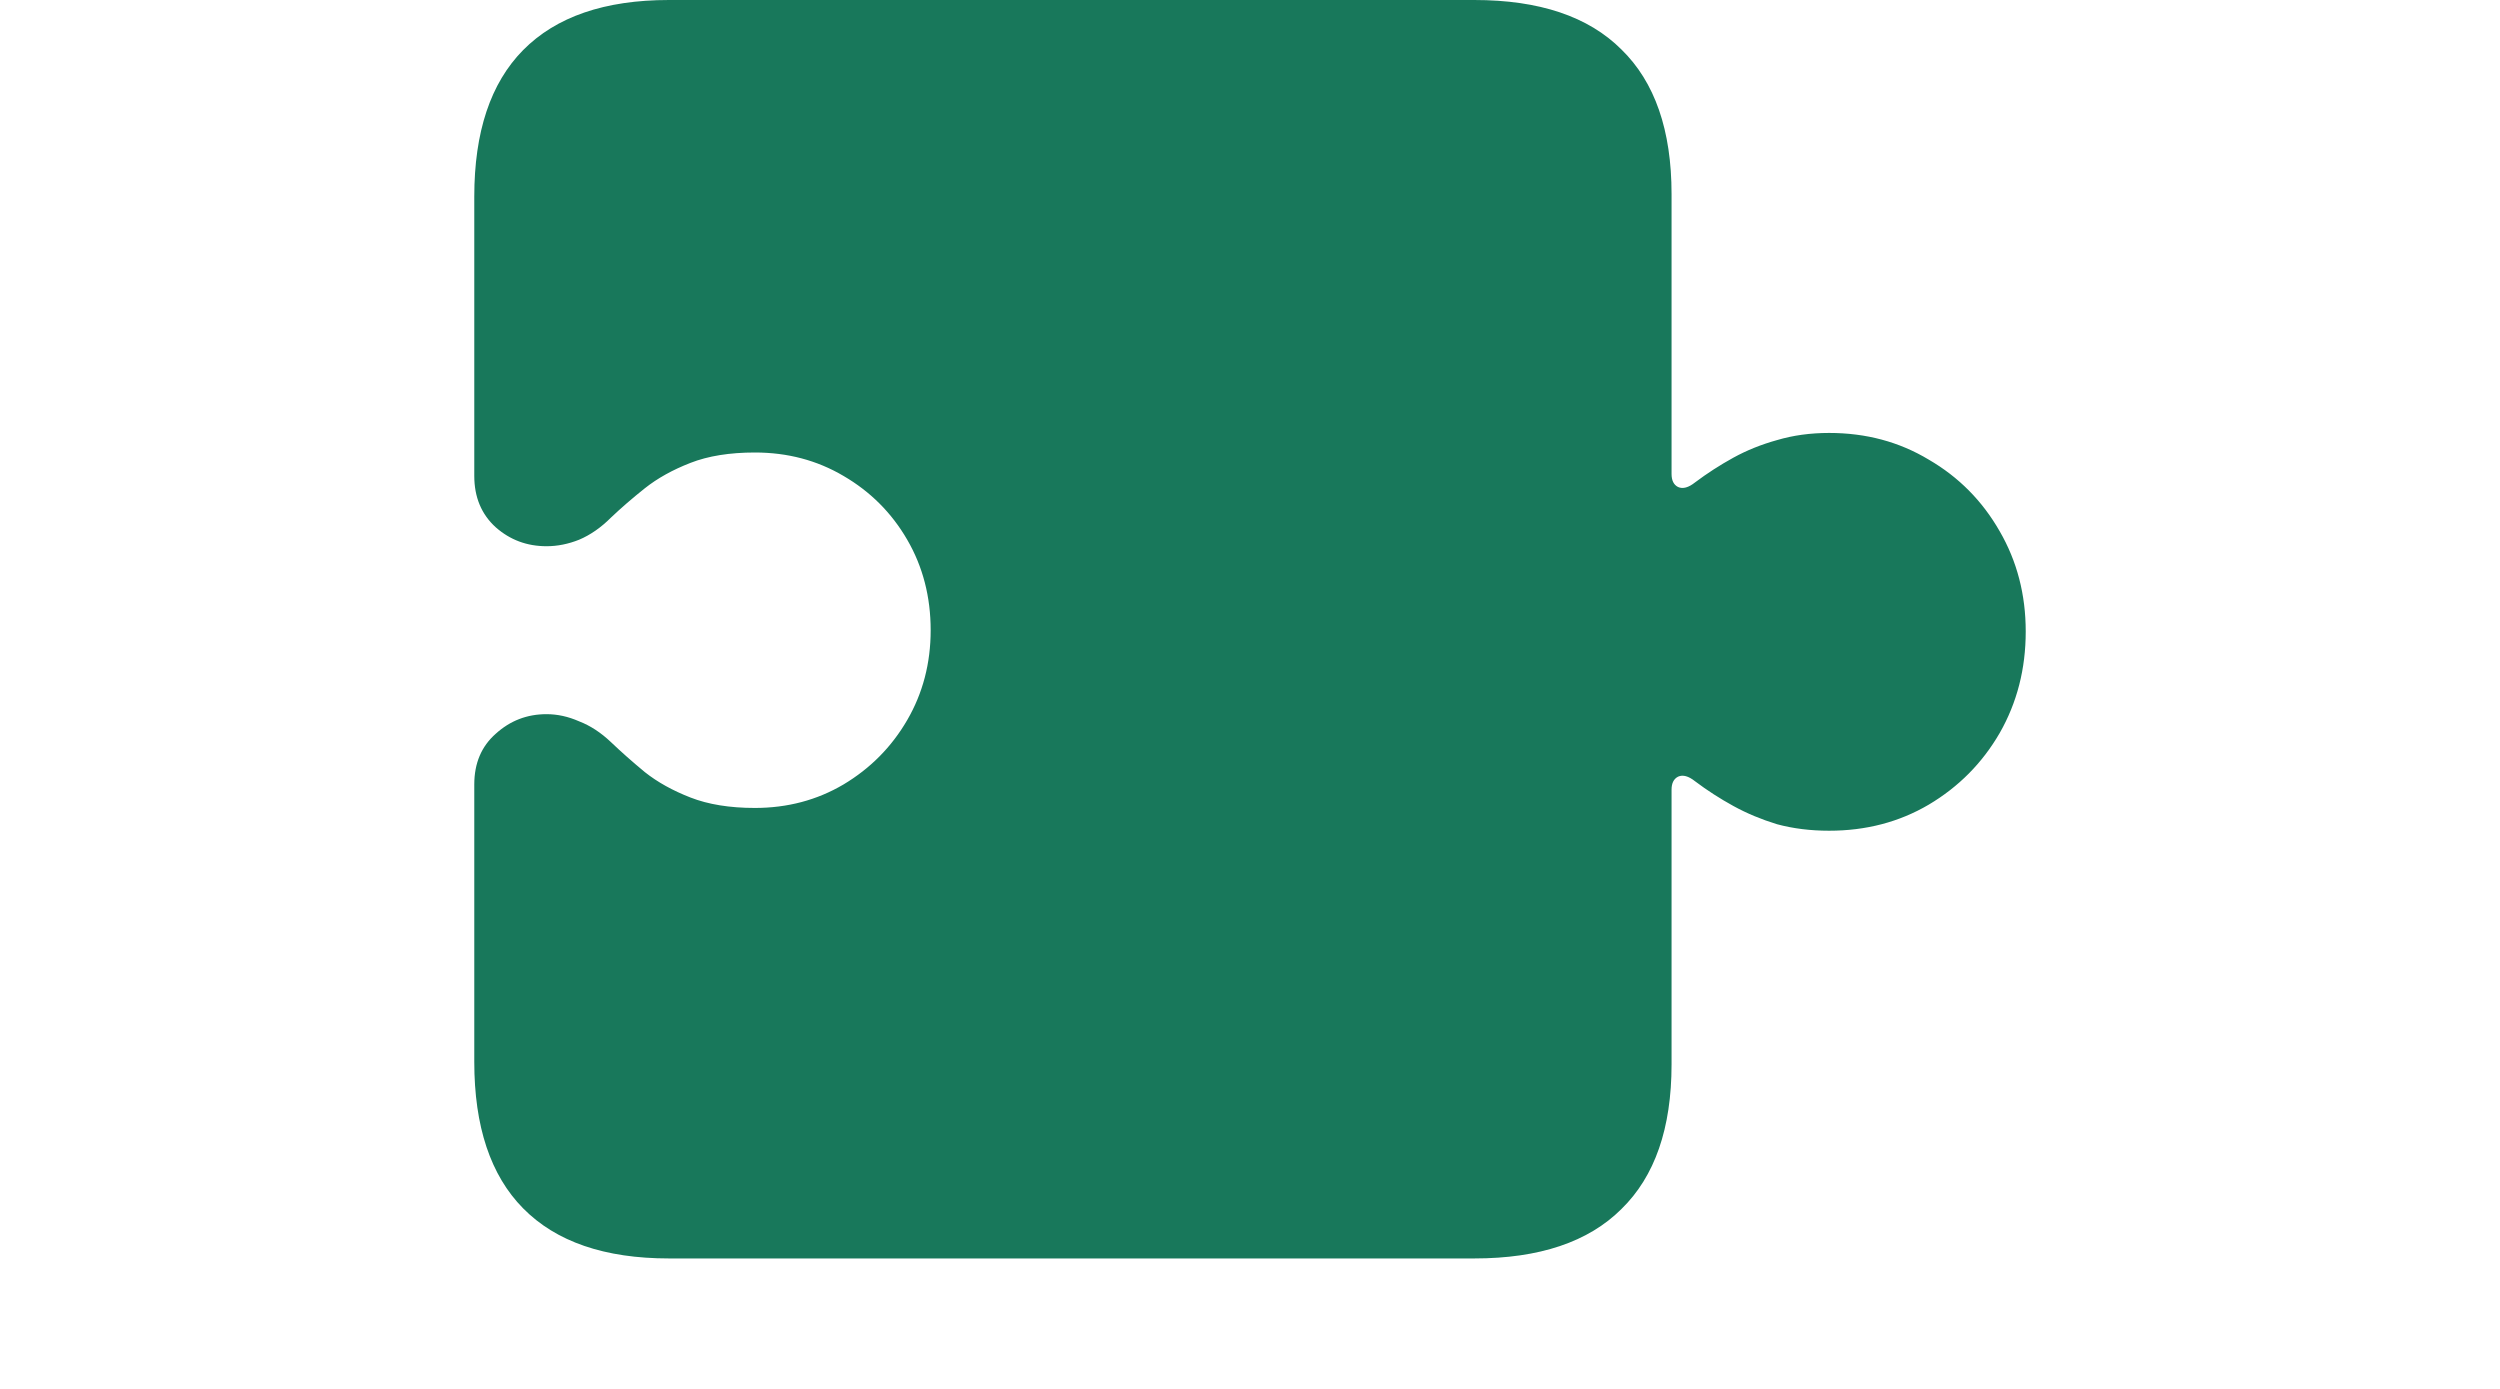 <svg width="45" height="25" viewBox="0 0 45 25" fill="none" xmlns="http://www.w3.org/2000/svg">
<path d="M8.537 19.113V14.121C8.537 13.738 8.666 13.434 8.924 13.207C9.182 12.973 9.486 12.855 9.838 12.855C10.033 12.855 10.229 12.898 10.424 12.984C10.627 13.062 10.818 13.188 10.998 13.359C11.178 13.531 11.381 13.711 11.607 13.898C11.834 14.078 12.107 14.23 12.428 14.355C12.748 14.48 13.135 14.543 13.588 14.543C14.174 14.543 14.705 14.402 15.182 14.121C15.666 13.832 16.049 13.445 16.33 12.961C16.611 12.477 16.752 11.938 16.752 11.344C16.752 10.742 16.611 10.199 16.33 9.715C16.049 9.23 15.666 8.848 15.182 8.566C14.705 8.285 14.174 8.145 13.588 8.145C13.135 8.145 12.748 8.207 12.428 8.332C12.107 8.457 11.834 8.609 11.607 8.789C11.381 8.969 11.178 9.145 10.998 9.316C10.818 9.496 10.627 9.629 10.424 9.715C10.229 9.793 10.033 9.832 9.838 9.832C9.486 9.832 9.182 9.719 8.924 9.492C8.666 9.258 8.537 8.949 8.537 8.566V3.539C8.537 2.375 8.83 1.496 9.416 0.902C10.01 0.301 10.885 0 12.041 0H26.537C27.709 0 28.592 0.297 29.186 0.891C29.787 1.477 30.088 2.344 30.088 3.492V8.531C30.088 8.648 30.127 8.727 30.205 8.766C30.291 8.805 30.393 8.777 30.51 8.684C30.729 8.52 30.959 8.371 31.201 8.238C31.443 8.105 31.705 8 31.986 7.922C32.275 7.836 32.588 7.793 32.924 7.793C33.588 7.793 34.185 7.953 34.717 8.273C35.256 8.586 35.682 9.016 35.994 9.562C36.307 10.102 36.463 10.703 36.463 11.367C36.463 12.039 36.307 12.648 35.994 13.195C35.682 13.734 35.256 14.164 34.717 14.484C34.185 14.797 33.588 14.953 32.924 14.953C32.588 14.953 32.275 14.914 31.986 14.836C31.705 14.75 31.443 14.641 31.201 14.508C30.959 14.375 30.729 14.227 30.51 14.062C30.393 13.969 30.291 13.941 30.205 13.98C30.127 14.02 30.088 14.098 30.088 14.215V19.16C30.088 20.309 29.787 21.176 29.186 21.762C28.592 22.355 27.709 22.652 26.537 22.652H12.041C10.885 22.652 10.01 22.352 9.416 21.75C8.83 21.156 8.537 20.277 8.537 19.113Z" fill="#18785B"/>
</svg>
